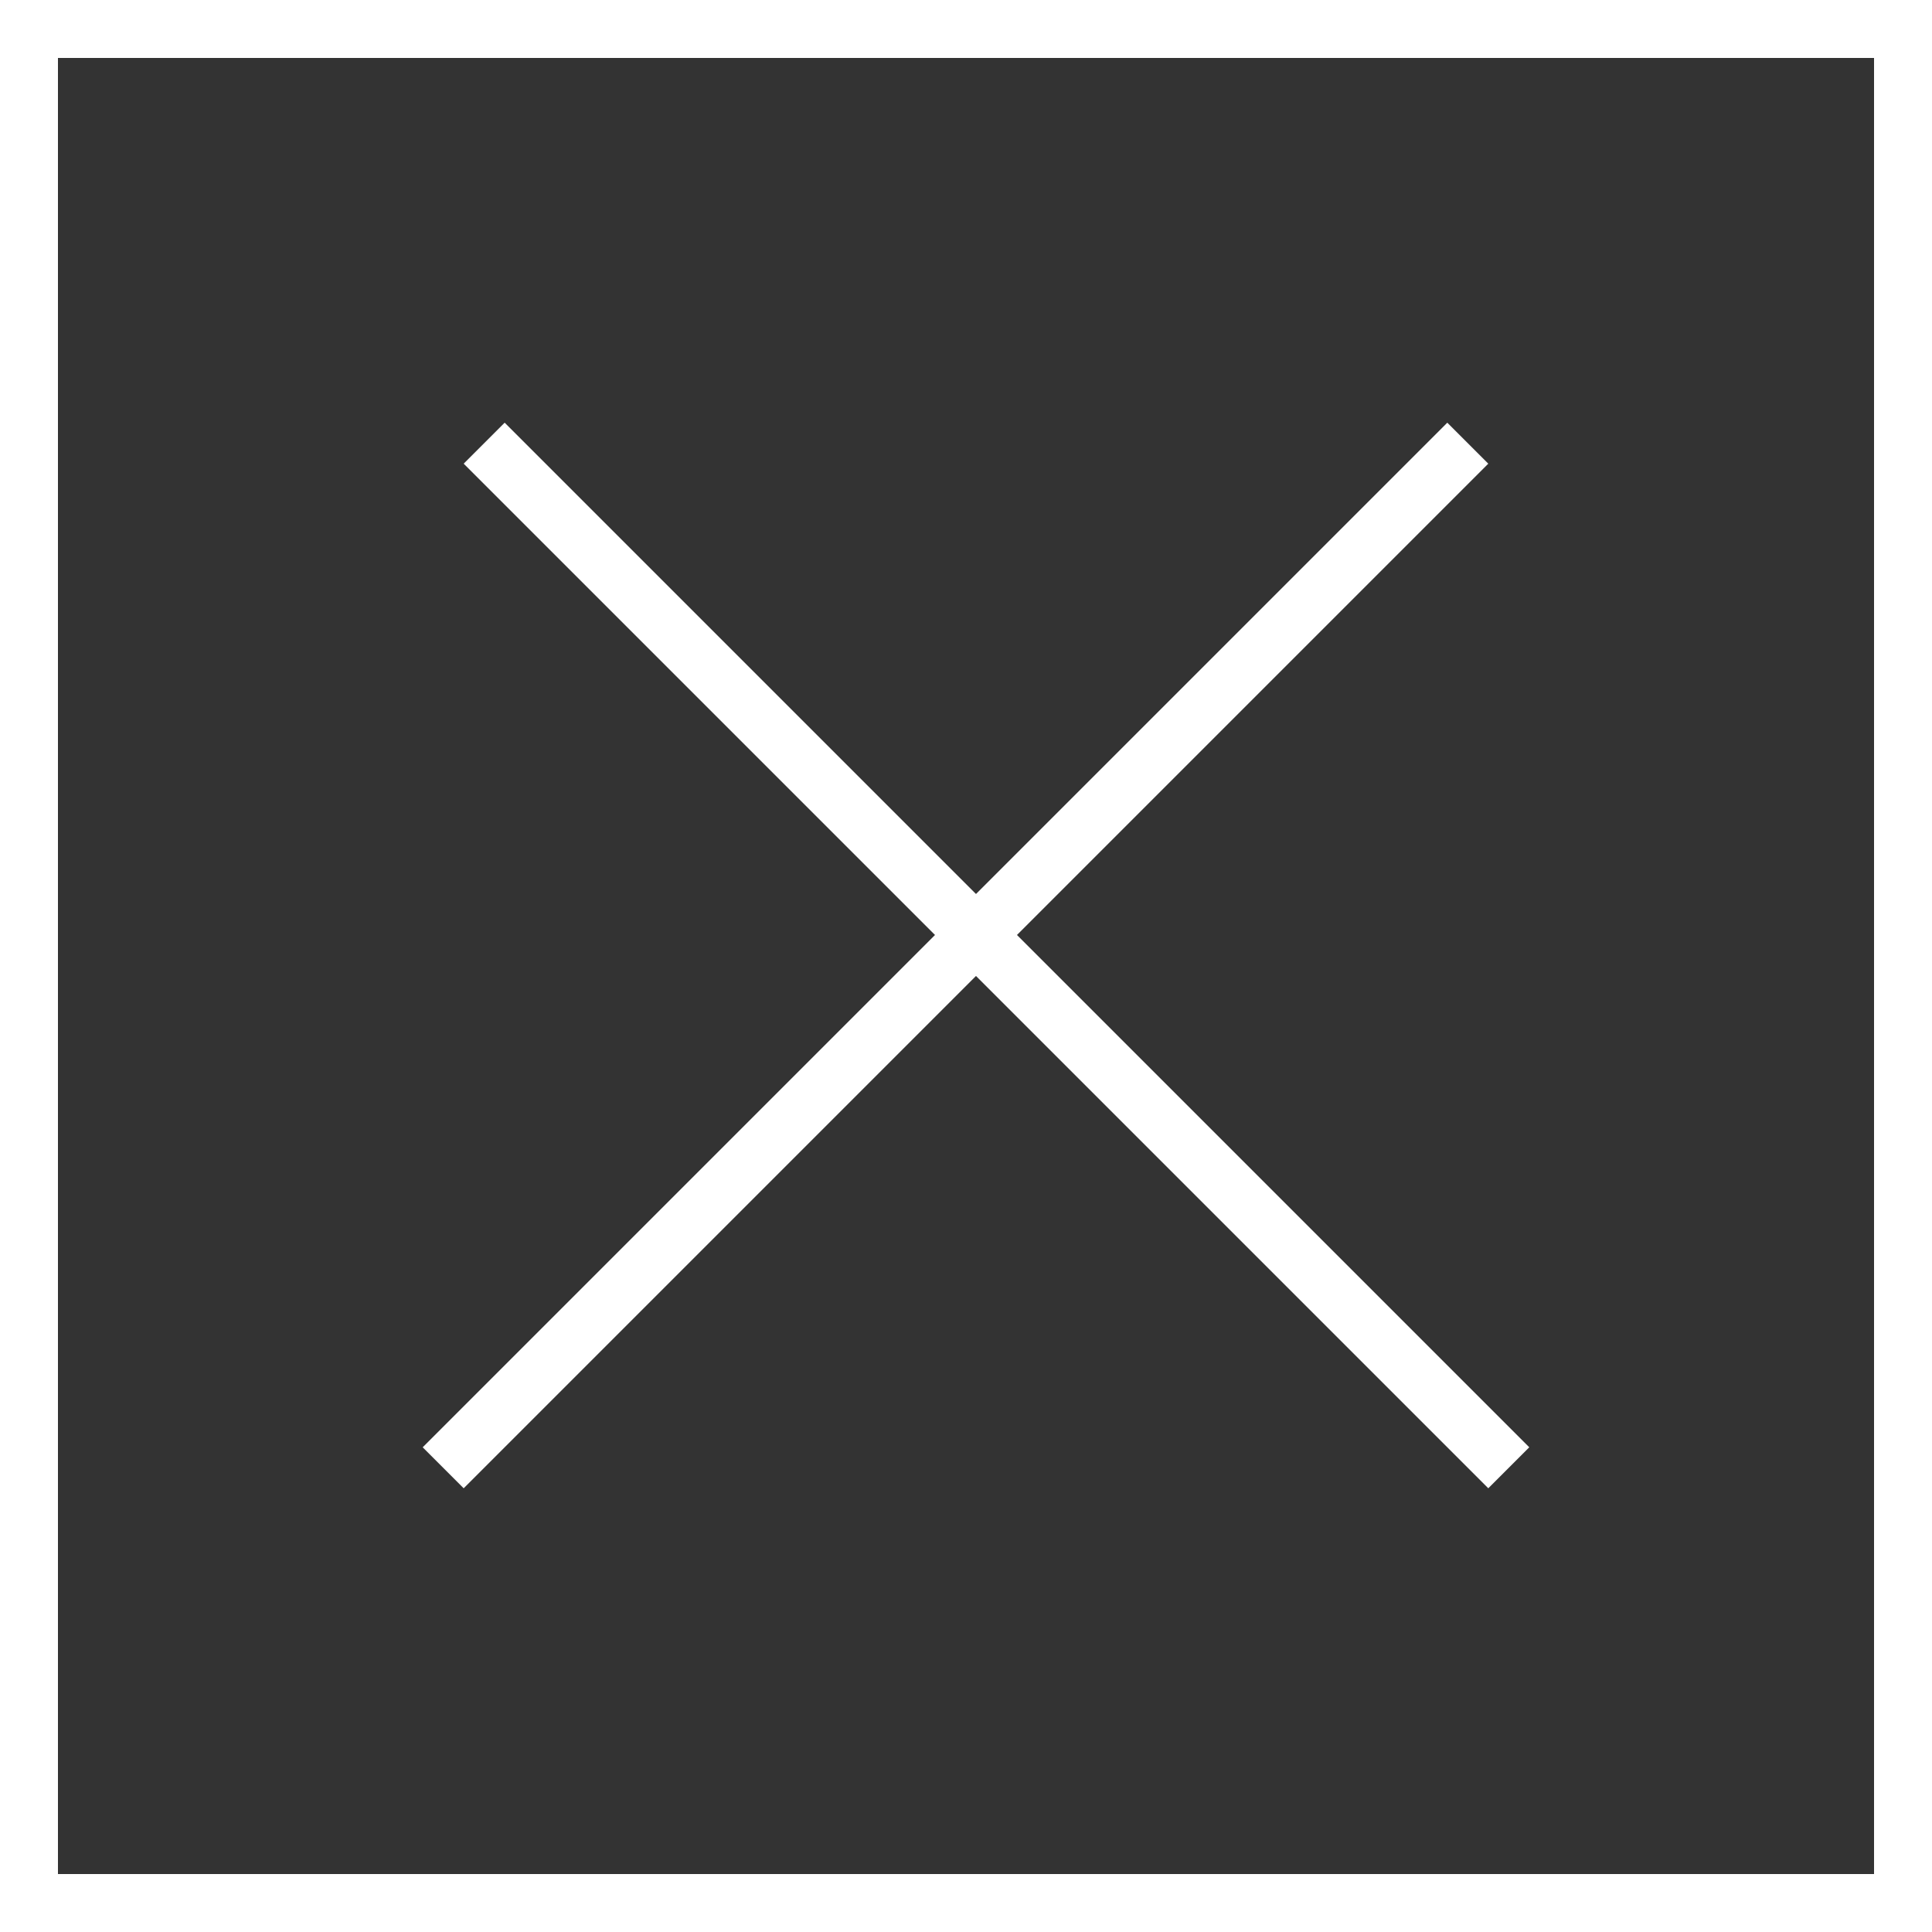 <?xml version="1.0" encoding="UTF-8"?> <svg xmlns="http://www.w3.org/2000/svg" width="100" height="100" viewBox="0 0 100 100" fill="none"><rect x="0" y="0" width="100" height="100" fill="#333333" stroke="none"/> <line x1="25.061" y1="22.939" x2="78.094" y2="75.972" stroke="white" stroke-width="3"></line> <line x1="22.939" y1="75.972" x2="75.972" y2="22.939" stroke="white" stroke-width="3"></line> <rect x="1.5" y="1.5" width="97" height="97" stroke="white" stroke-width="3"></rect> </svg> 